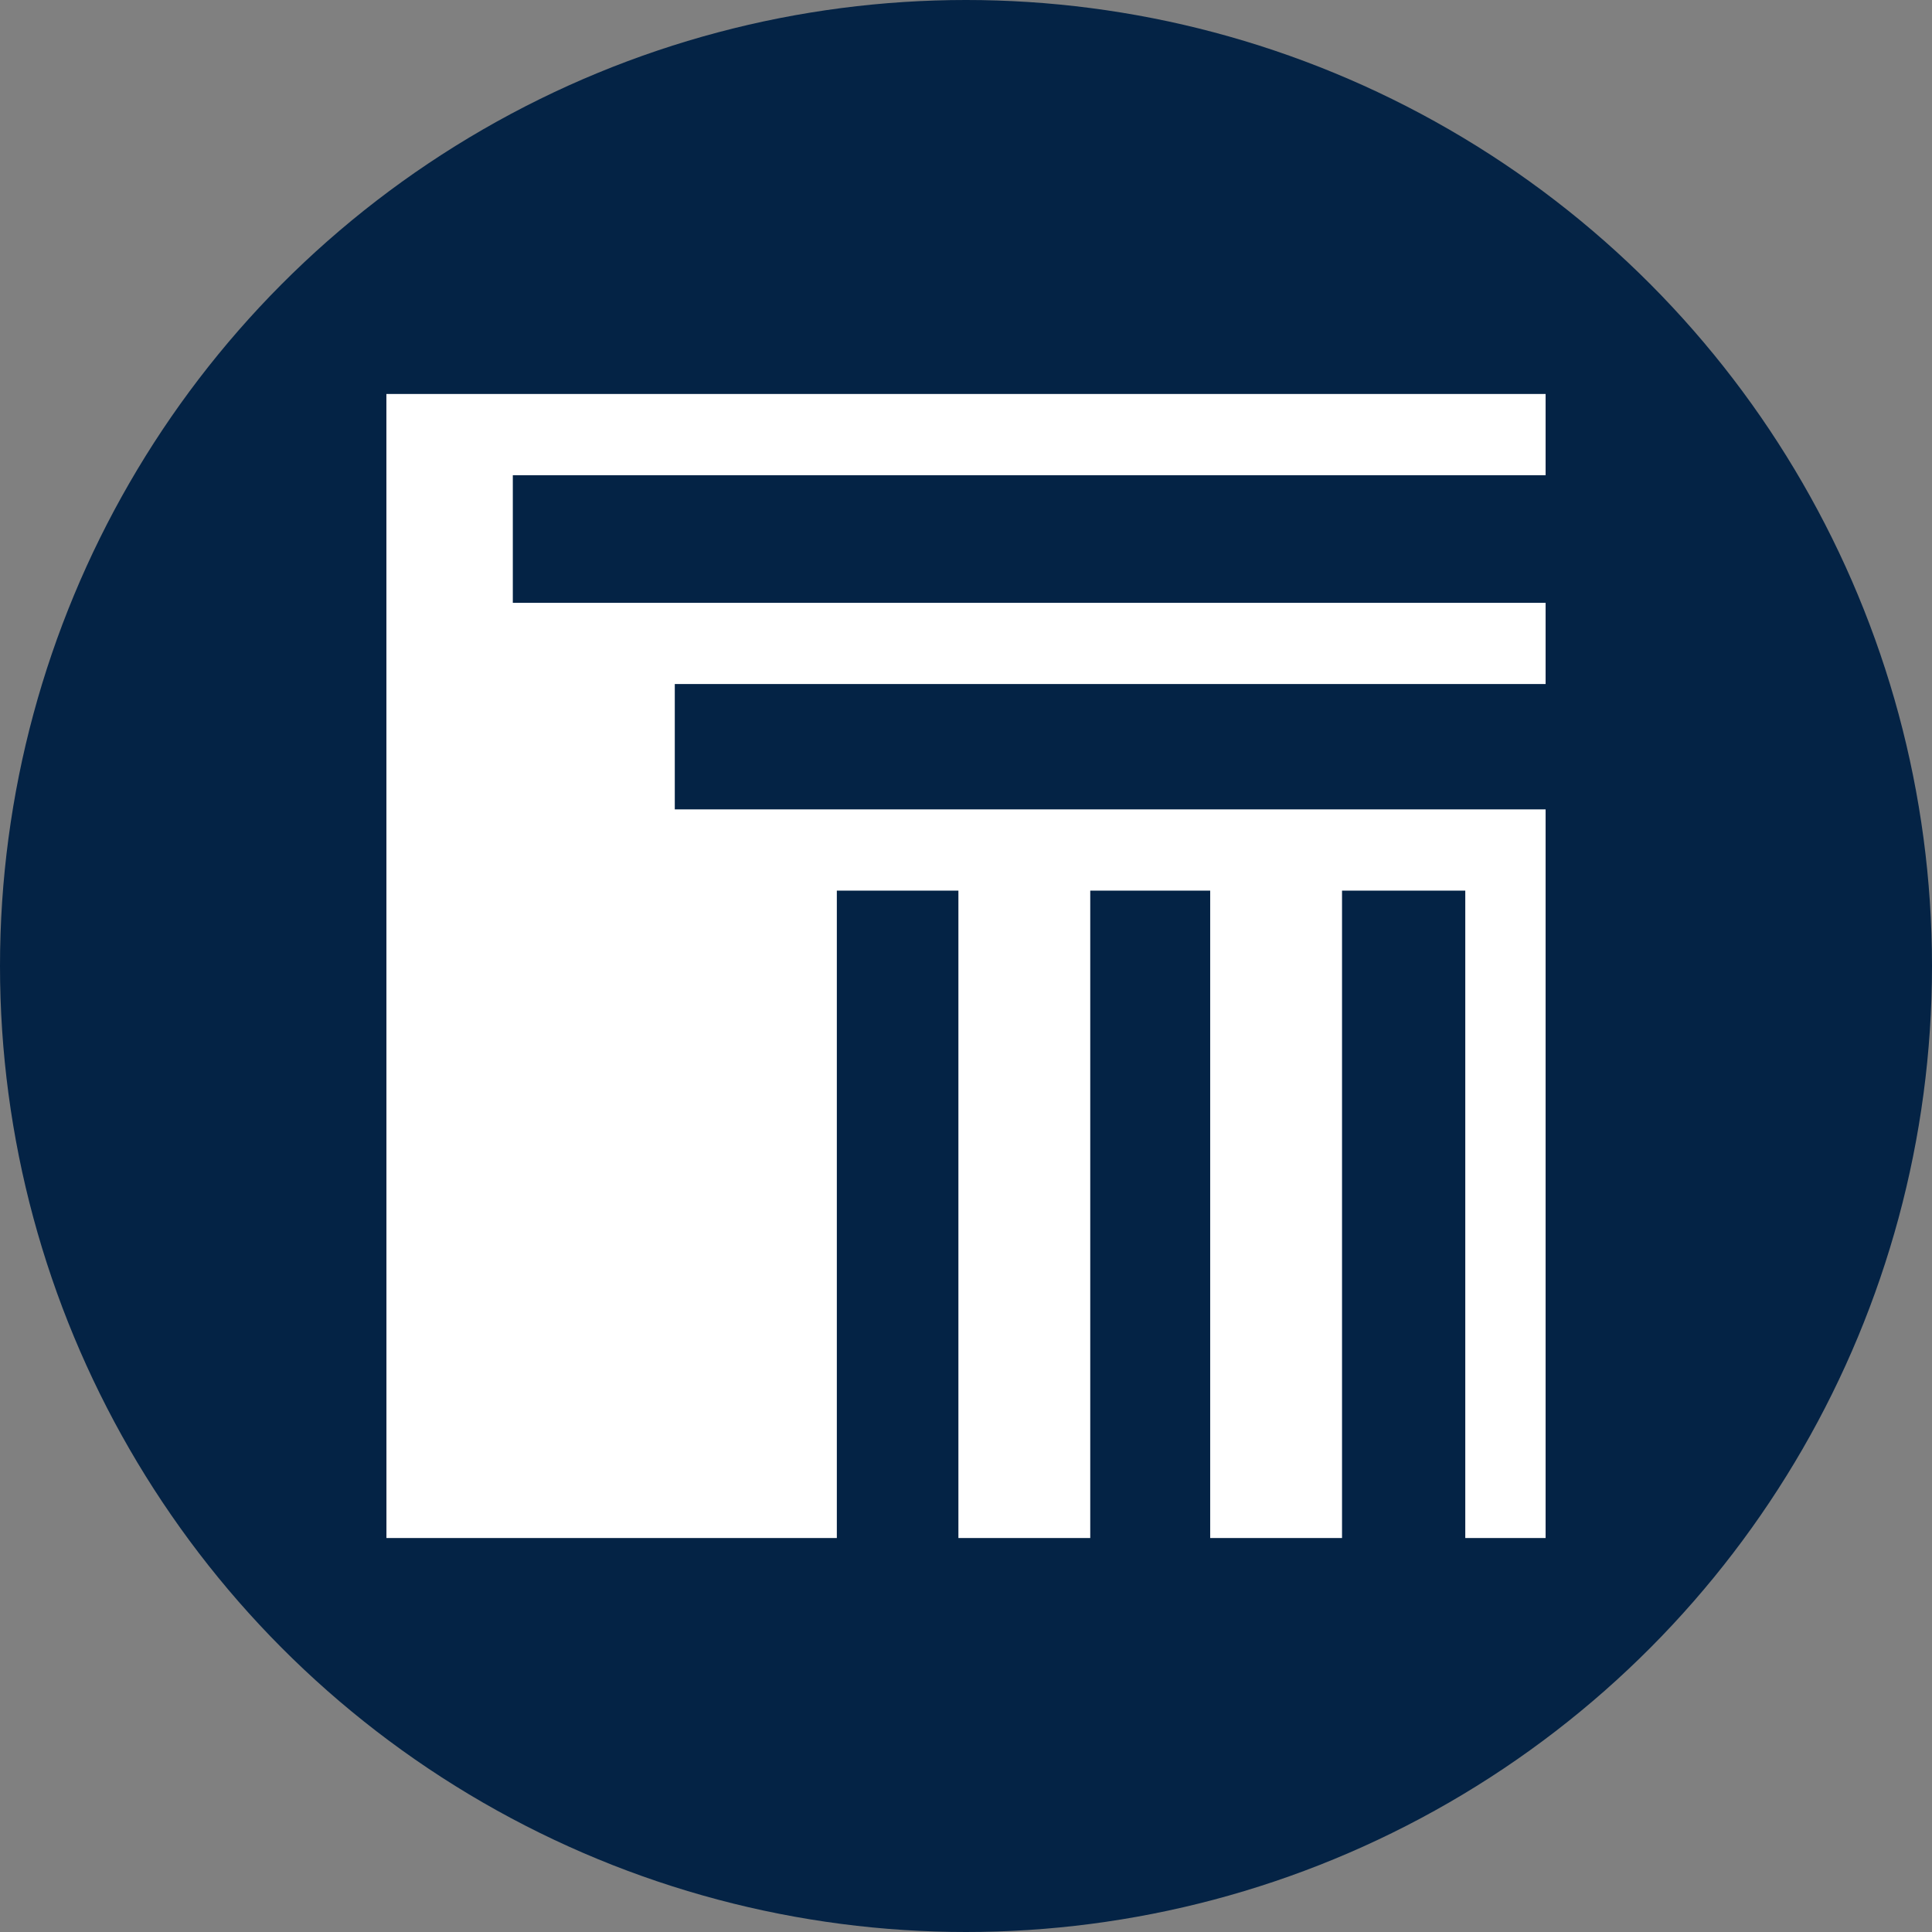 <?xml version='1.0' encoding='utf-8'?>
<svg xmlns="http://www.w3.org/2000/svg" id="Layer_1" data-name="Layer 1" viewBox="0 0 300 300" width="300" height="300"><rect x="0" y="0" width="300" height="300" fill="#808080" stroke="none"/><defs><style>.cls-1{fill:#042345;}.cls-2{fill:#fff;fill-rule:evenodd;}</style><clipPath id="bz_circular_clip"><circle cx="150.0" cy="150.0" r="150.0" /></clipPath></defs><g clip-path="url(#bz_circular_clip)"><title>FCN_Mark_Composite_Light</title><rect class="cls-1" x="-1.5" y="-1.5" width="303" height="303" /><path class="cls-2" d="M60,61.175l.006,177.649h69.937v-100.531h18.878v100.531h20.472v-100.531h18.624v100.531h20.472v-100.531h19.138v100.531H240V125.677H104.78V106.217H240v-12.61H79.63V73.792H240V61.175Z" /></g></svg>